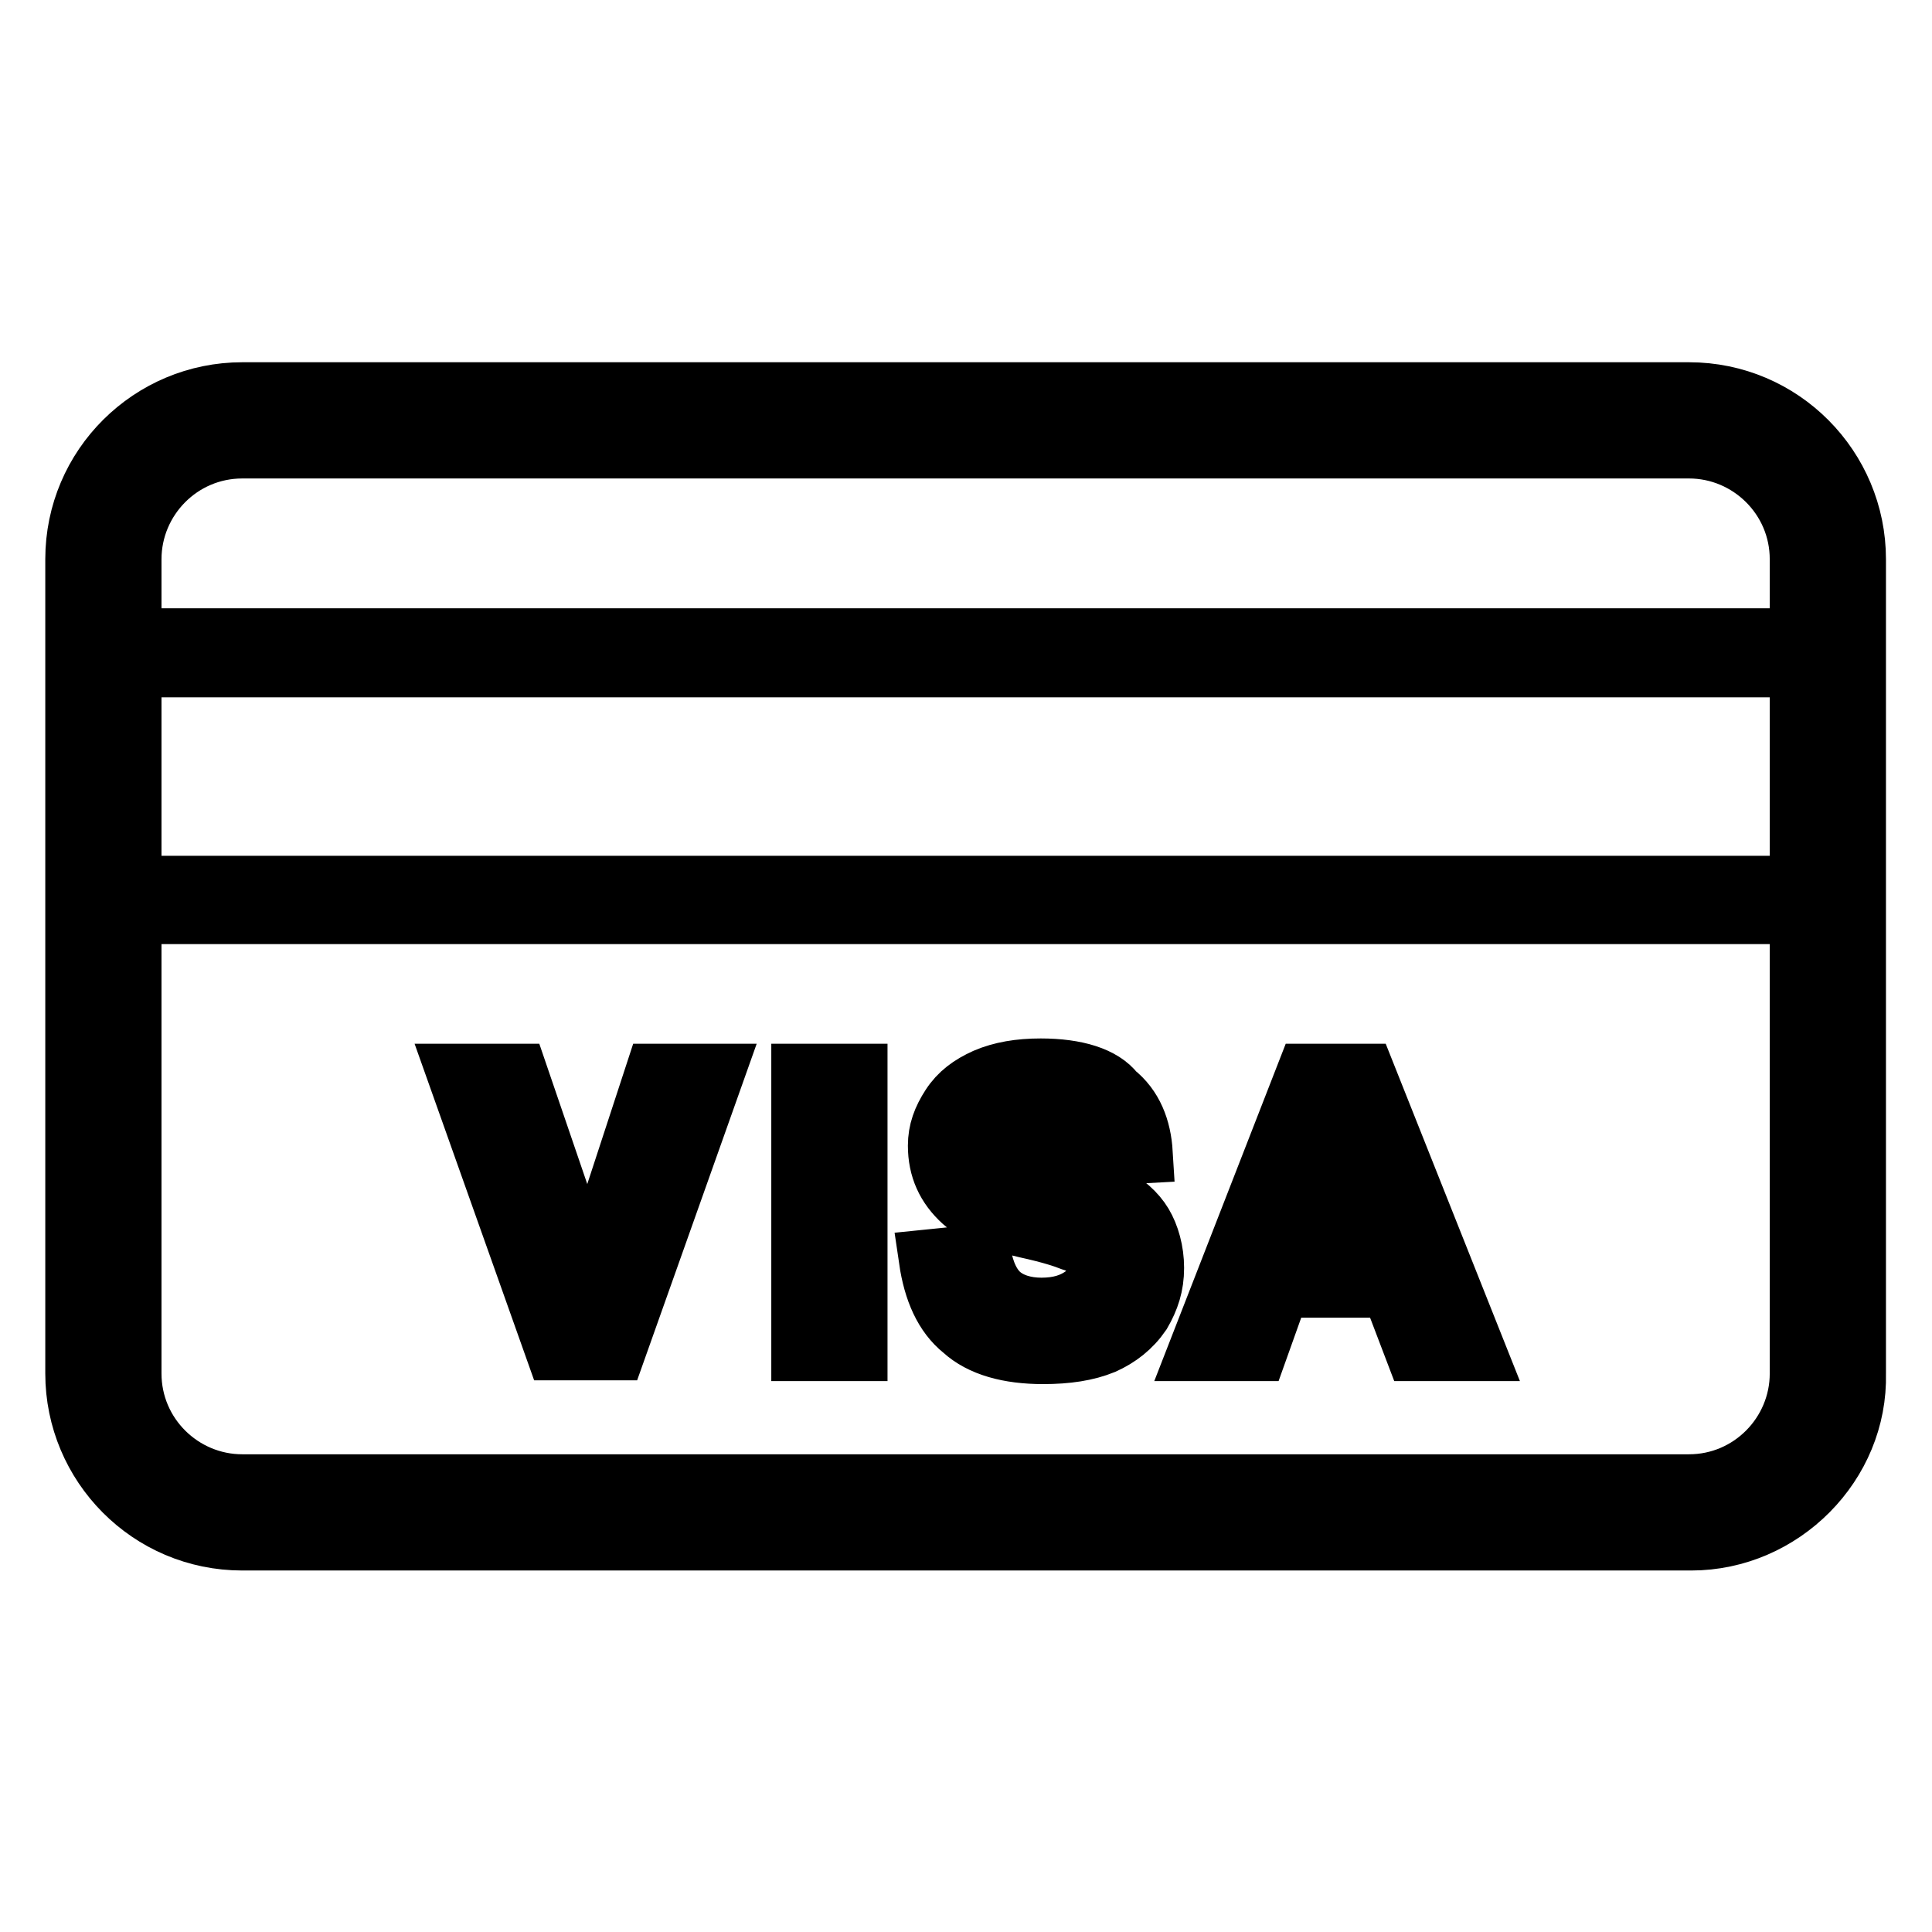 <?xml version="1.0" encoding="utf-8"?>
<!-- Svg Vector Icons : http://www.onlinewebfonts.com/icon -->
<!DOCTYPE svg PUBLIC "-//W3C//DTD SVG 1.1//EN" "http://www.w3.org/Graphics/SVG/1.1/DTD/svg11.dtd">
<svg version="1.1" xmlns="http://www.w3.org/2000/svg" xmlns:xlink="http://www.w3.org/1999/xlink" x="0px" y="0px" viewBox="0 0 256 256" enable-background="new 0 0 256 256" xml:space="preserve">
<g> <path stroke-width="8" fill-opacity="0" stroke="#000000"  d="M224.1,204.1H32.1c-12.3,0-22.1-10-22.1-22.1V74.1c0-12.3,10-22.1,22.1-22.1h191.7 c12.3,0,22.1,10,22.1,22.1v107.9C246.2,194,236.1,204.1,224.1,204.1z M32.1,59.4c-8.2,0-14.7,6.7-14.7,14.7v107.9 c0,8.2,6.7,14.7,14.7,14.7h191.7c8.2,0,14.7-6.7,14.7-14.7V74.1c0-8.2-6.7-14.7-14.7-14.7H32.1z M242.5,121.1H13.7 c-1.1,0-1.9-0.7-1.9-1.9V86.5c0-1.1,0.7-1.9,1.9-1.9h228.7c1.1,0,1.9,0.7,1.9,1.9v32.7C244.3,120.2,243.6,121.1,242.5,121.1z  M15.6,117.4h225v-29h-225V117.4z M94.6,142.3h-7.8l-8.9,27.2l-9.3-27.2h-8l13,36.6h8L94.6,142.3L94.6,142.3z M113.6,142.3h-7.4 V179h7.4V142.3z M137.9,141.6c-2.8,0-5.2,0.4-7.3,1.3c-2,0.9-3.5,2-4.6,3.7c-1.1,1.7-1.7,3.3-1.7,5.2c0,3,1.1,5.4,3.3,7.4 c1.7,1.5,4.5,2.6,8.4,3.5c3.2,0.7,5,1.3,6,1.7c1.3,0.4,2.2,0.9,2.6,1.7c0.6,0.6,0.7,1.3,0.7,2.2c0,1.3-0.6,2.6-1.9,3.5 s-3,1.5-5.4,1.5c-2.2,0-4.1-0.6-5.4-1.7c-1.3-1.1-2.2-3-2.6-5.4l-6.9,0.7c0.6,4.1,2,7.3,4.5,9.3c2.4,2.2,6.1,3.2,10.6,3.2 c3.2,0,5.8-0.4,8-1.3c2-0.9,3.7-2.2,5-4.1c1.1-1.9,1.7-3.7,1.7-6c0-2.2-0.6-4.3-1.5-5.8s-2.4-2.8-4.1-3.7c-1.7-0.9-4.5-1.9-8-2.6 c-3.5-0.9-6-1.7-6.9-2.4c-0.7-0.6-1.1-1.3-1.1-2.2s0.4-1.7,1.1-2.2c1.3-0.9,3-1.3,5-1.3s3.7,0.4,4.6,1.3c1.1,0.7,1.7,2.2,2,4.1 l7.4-0.4c-0.2-3.3-1.3-6.1-3.7-8C146.1,142.7,142.6,141.6,137.9,141.6L137.9,141.6z M180.9,142.3h-7.8L158.8,179h7.8l3-8.4h14.7 l3.2,8.4h8L180.9,142.3z M172,164.5l5-13.6l5,13.6H172L172,164.5z"/></g>
</svg>